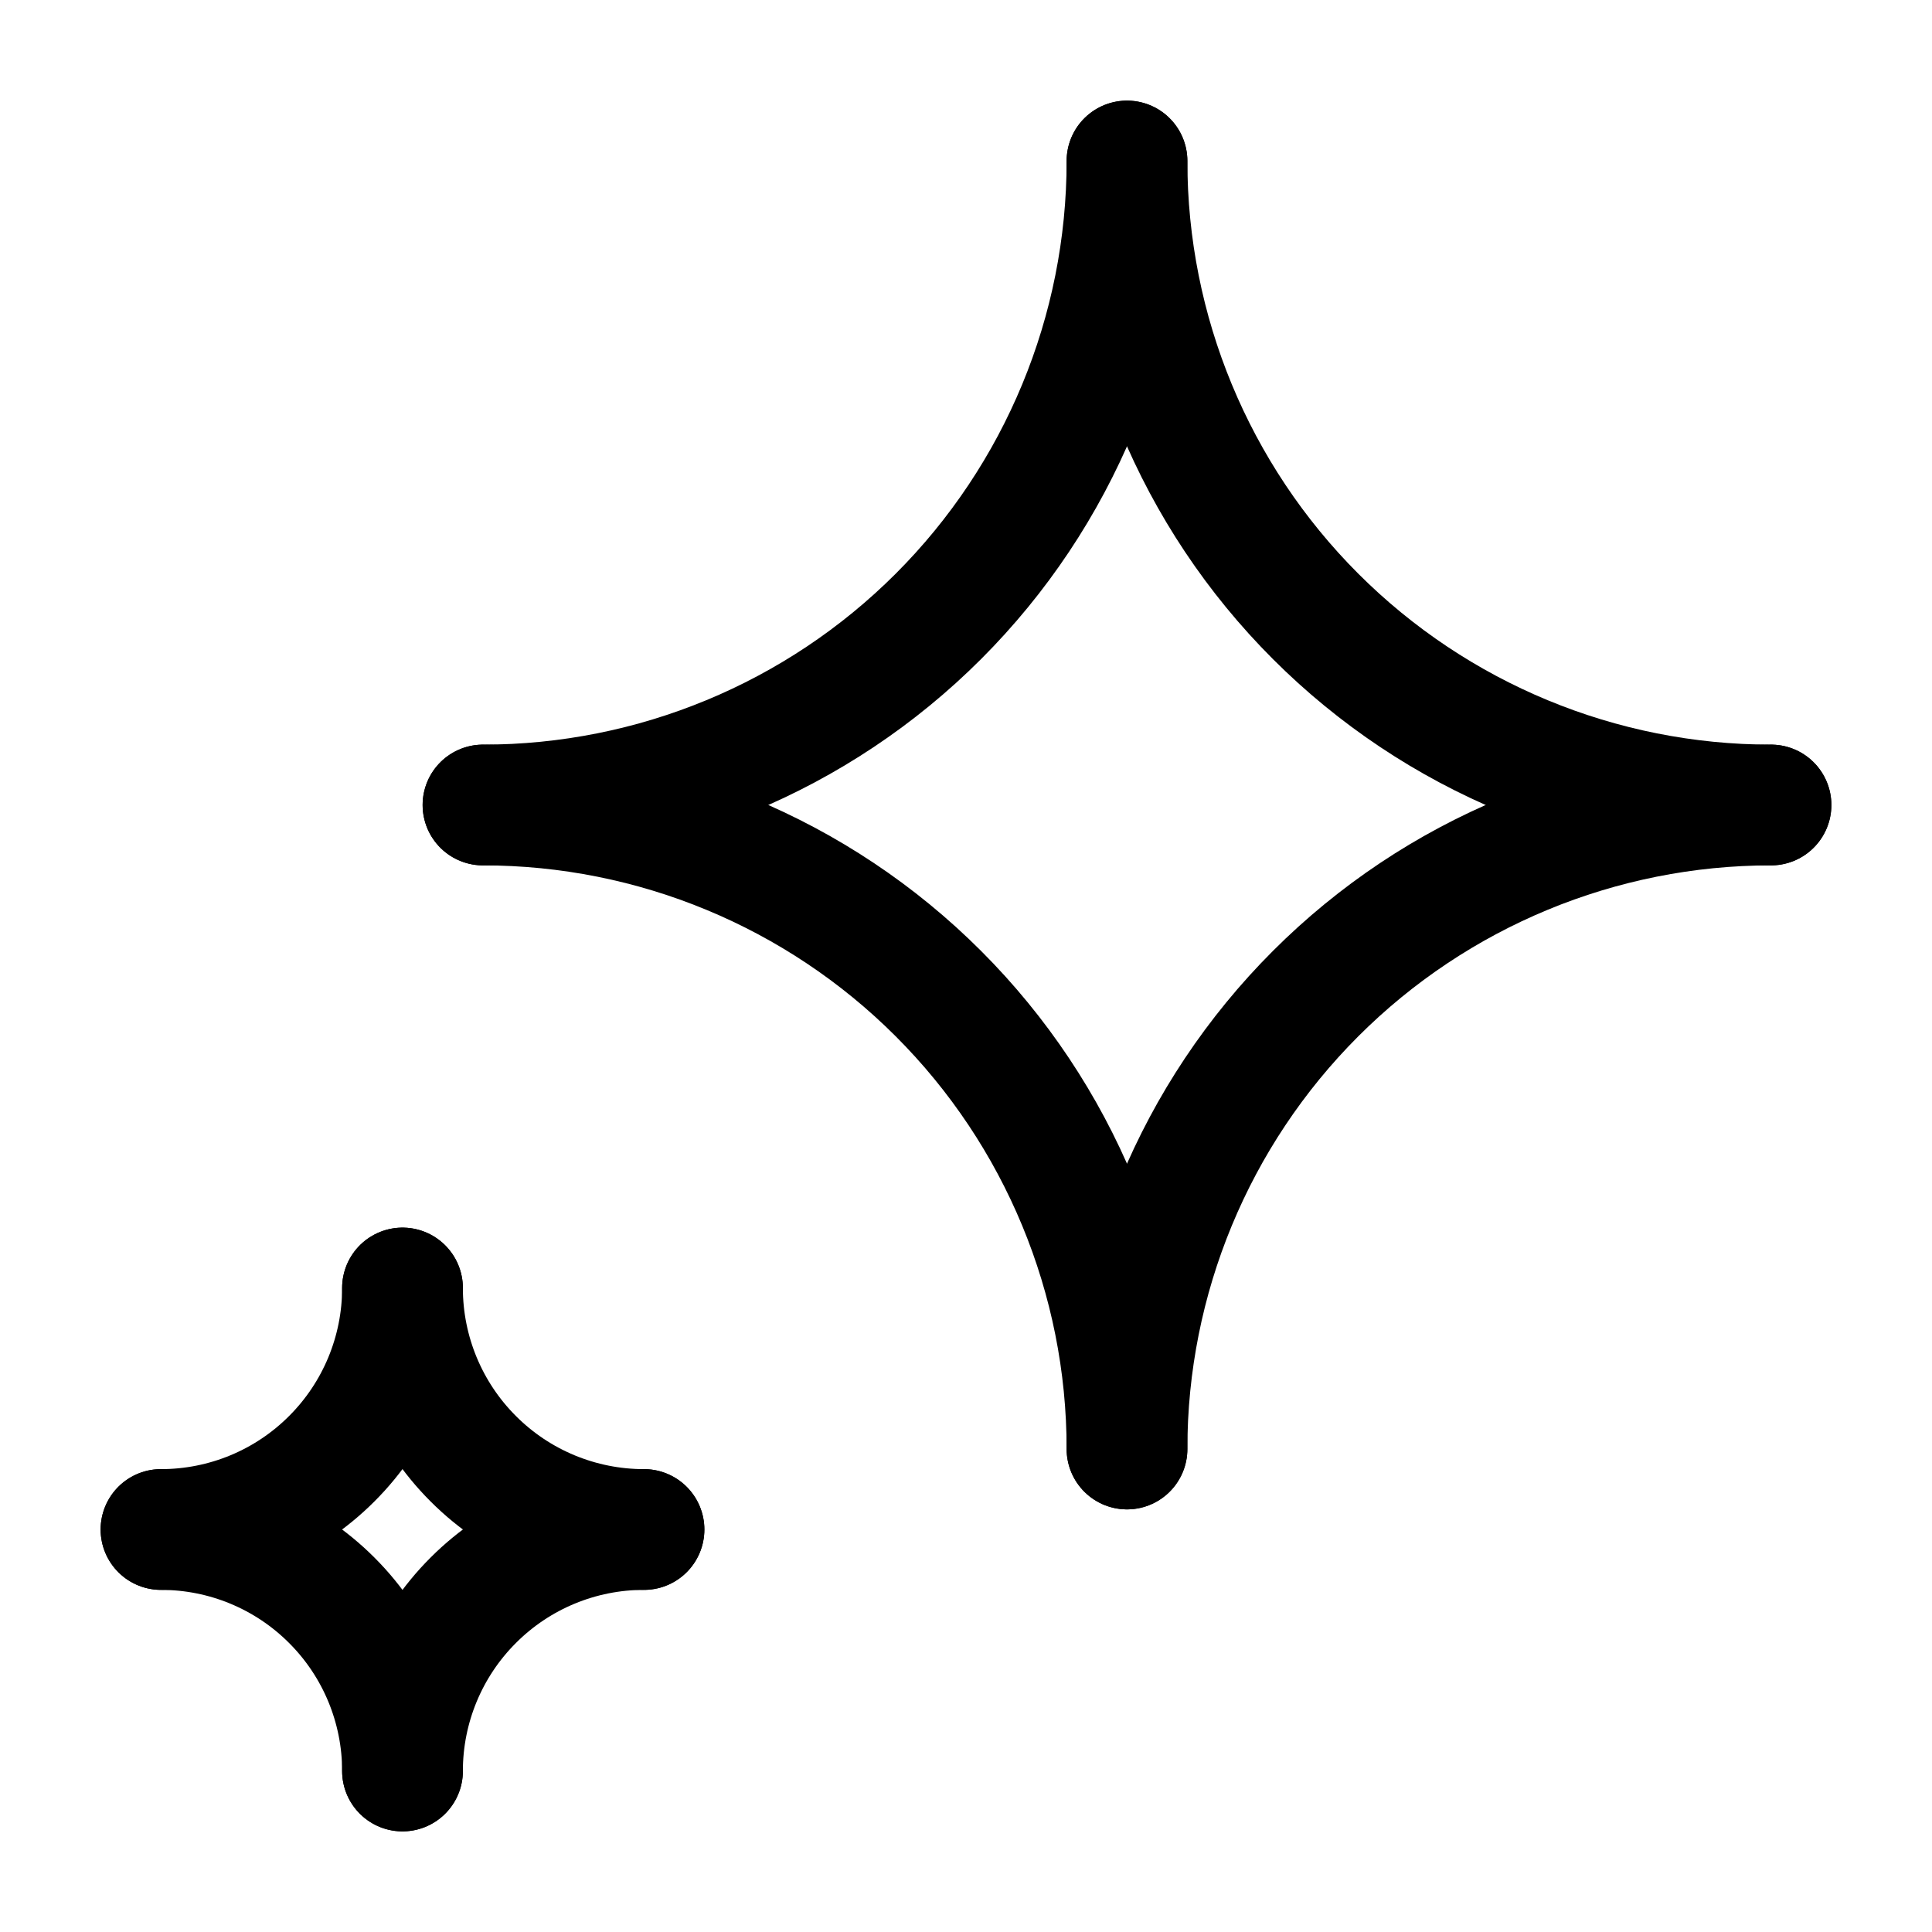 <svg width="24" height="24" viewBox="0 0 24 24" fill="none" xmlns="http://www.w3.org/2000/svg">
    <mask id="mask0_699_11625" style="mask-type:luminance" maskUnits="userSpaceOnUse" x="0" y="0" width="24" height="24">
        <rect width="24" height="24" fill="white"/>
    </mask>
    <g mask="url(#mask0_699_11625)">
        <path d="M14 2C14 4.122 14.843 6.157 16.343 7.657C17.843 9.157 19.878 10 22 10" stroke="black" stroke-width="1.5" stroke-linecap="round" stroke-linejoin="round"/>
        <path d="M6 10C8.122 10 10.157 9.157 11.657 7.657C13.157 6.157 14 4.122 14 2" stroke="black" stroke-width="1.5" stroke-linecap="round" stroke-linejoin="round"/>
        <path d="M14 18C14 15.878 13.157 13.843 11.657 12.343C10.157 10.843 8.122 10 6 10" stroke="black" stroke-width="1.5" stroke-linecap="round" stroke-linejoin="round"/>
        <path d="M22 10C19.878 10 17.843 10.843 16.343 12.343C14.843 13.843 14 15.878 14 18" stroke="black" stroke-width="1.5" stroke-linecap="round" stroke-linejoin="round"/>
        <path d="M5 16C5 16.796 5.316 17.559 5.879 18.121C6.441 18.684 7.204 19 8 19" stroke="black" stroke-width="1.5" stroke-linecap="round" stroke-linejoin="round"/>
        <path d="M2 19C2.796 19 3.559 18.684 4.121 18.121C4.684 17.559 5 16.796 5 16" stroke="black" stroke-width="1.5" stroke-linecap="round" stroke-linejoin="round"/>
        <path d="M5 22C5 21.204 4.684 20.441 4.121 19.879C3.559 19.316 2.796 19 2 19" stroke="black" stroke-width="1.5" stroke-linecap="round" stroke-linejoin="round"/>
        <path d="M8 19C7.204 19 6.441 19.316 5.879 19.879C5.316 20.441 5 21.204 5 22" stroke="black" stroke-width="1.5" stroke-linecap="round" stroke-linejoin="round"/>
    </g>
</svg>
